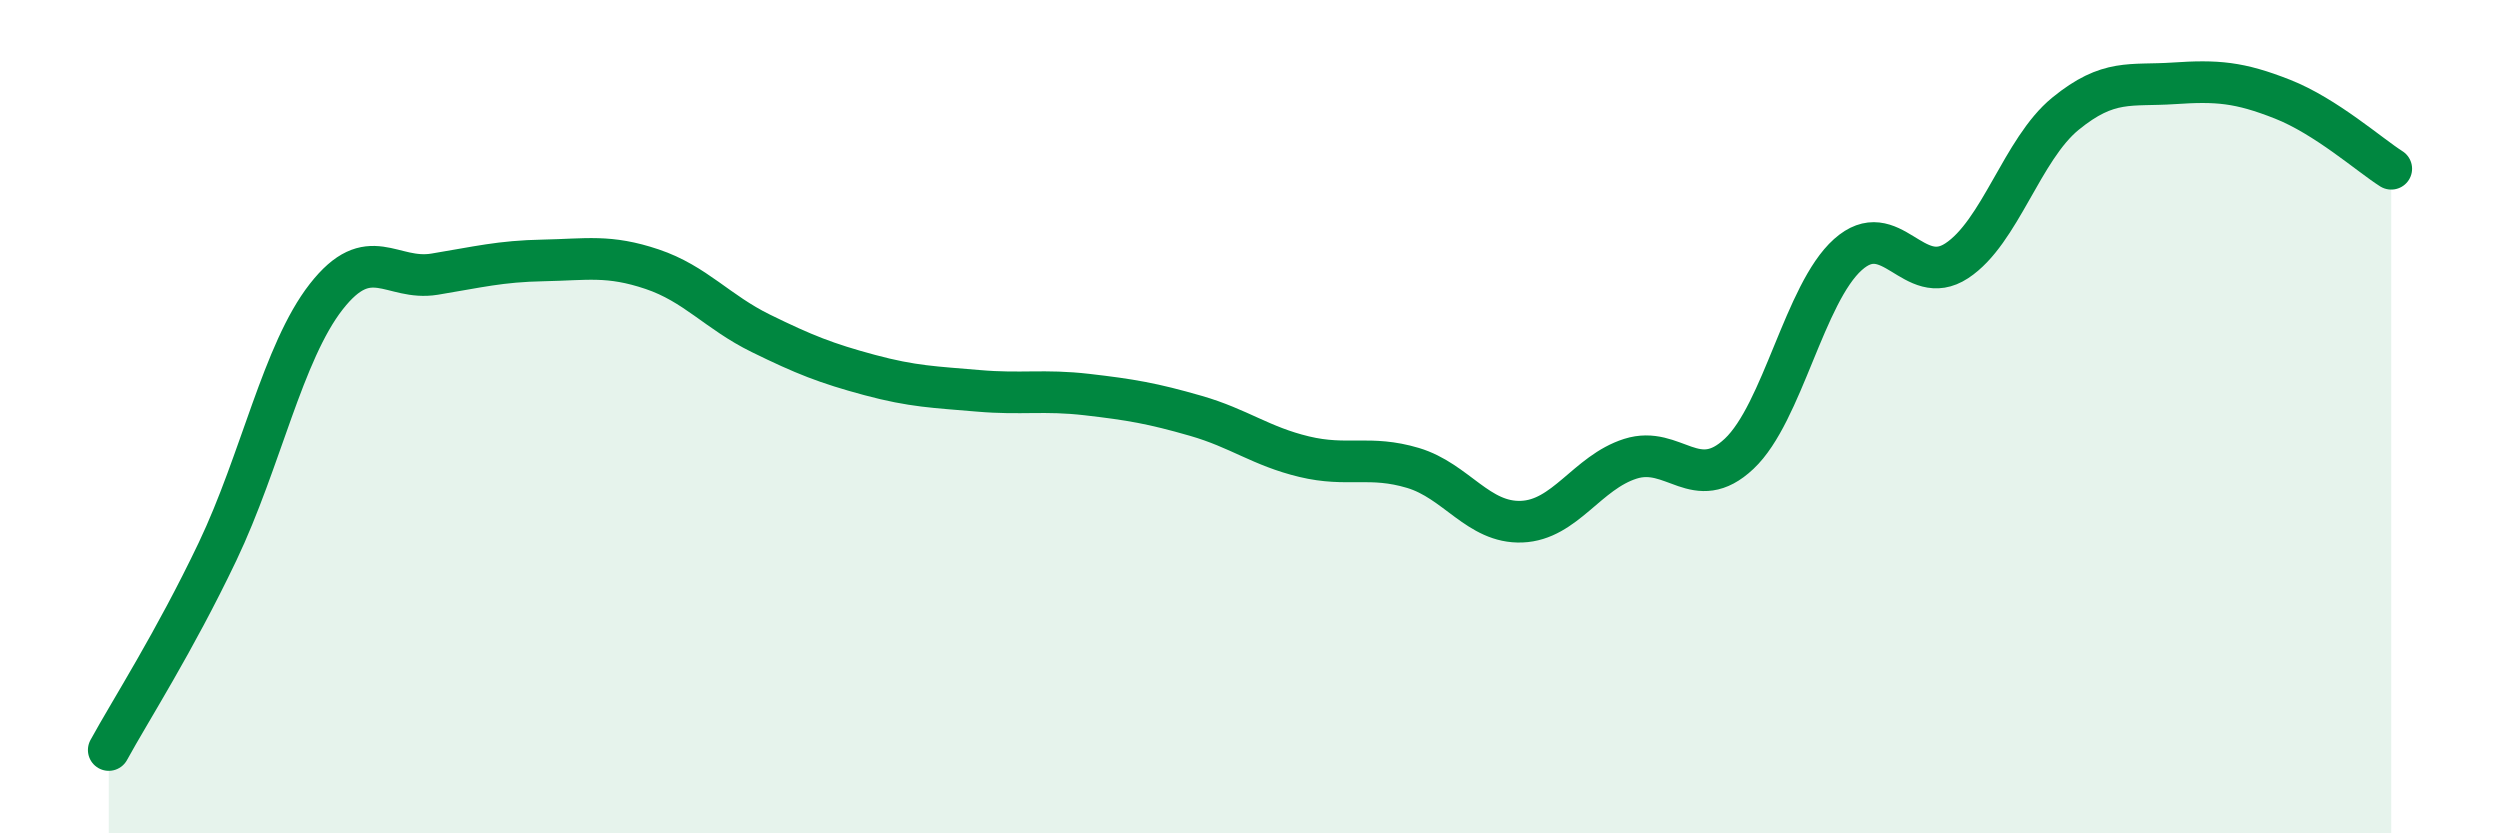 
    <svg width="60" height="20" viewBox="0 0 60 20" xmlns="http://www.w3.org/2000/svg">
      <path
        d="M 2.61,18 C 3.13,17.05 4.18,15.42 5.22,13.24 C 6.26,11.06 6.79,8.45 7.83,7.12 C 8.87,5.79 9.39,6.75 10.43,6.58 C 11.47,6.41 12,6.27 13.04,6.25 C 14.08,6.23 14.61,6.11 15.65,6.46 C 16.69,6.81 17.22,7.49 18.26,8 C 19.3,8.51 19.83,8.72 20.87,9 C 21.91,9.28 22.44,9.29 23.48,9.38 C 24.52,9.47 25.05,9.35 26.09,9.47 C 27.13,9.59 27.66,9.68 28.7,9.98 C 29.74,10.28 30.26,10.71 31.3,10.96 C 32.34,11.21 32.87,10.92 33.91,11.23 C 34.95,11.54 35.48,12.56 36.52,12.52 C 37.56,12.48 38.09,11.34 39.13,11.01 C 40.17,10.68 40.7,11.87 41.74,10.89 C 42.78,9.91 43.31,7.04 44.35,6.11 C 45.39,5.18 45.92,6.94 46.96,6.26 C 48,5.58 48.53,3.58 49.57,2.73 C 50.61,1.88 51.13,2.07 52.17,2 C 53.21,1.93 53.74,1.97 54.78,2.38 C 55.82,2.79 56.87,3.72 57.39,4.05L57.39 20L2.61 20Z"
        fill="#008740"
        opacity="0.1"
        stroke-linecap="round"
        stroke-linejoin="round"
      />
      <path
        d="M 2.61,18 C 3.13,17.05 4.18,15.42 5.22,13.24 C 6.26,11.06 6.79,8.45 7.83,7.12 C 8.87,5.79 9.39,6.75 10.43,6.58 C 11.47,6.41 12,6.27 13.04,6.25 C 14.08,6.23 14.61,6.11 15.65,6.46 C 16.69,6.81 17.22,7.49 18.26,8 C 19.3,8.51 19.83,8.72 20.87,9 C 21.91,9.28 22.44,9.29 23.48,9.38 C 24.52,9.47 25.05,9.35 26.09,9.47 C 27.13,9.59 27.66,9.68 28.7,9.98 C 29.74,10.28 30.26,10.71 31.3,10.96 C 32.34,11.21 32.87,10.92 33.91,11.23 C 34.95,11.54 35.48,12.56 36.52,12.52 C 37.56,12.48 38.09,11.34 39.13,11.01 C 40.17,10.68 40.7,11.87 41.74,10.89 C 42.78,9.91 43.31,7.04 44.35,6.11 C 45.39,5.18 45.92,6.94 46.96,6.26 C 48,5.58 48.53,3.58 49.57,2.73 C 50.61,1.88 51.13,2.07 52.17,2 C 53.21,1.93 53.74,1.97 54.78,2.38 C 55.82,2.79 56.87,3.72 57.39,4.05"
        stroke="#008740"
        stroke-width="1"
        fill="none"
        stroke-linecap="round"
        stroke-linejoin="round"
      />
    </svg>
  